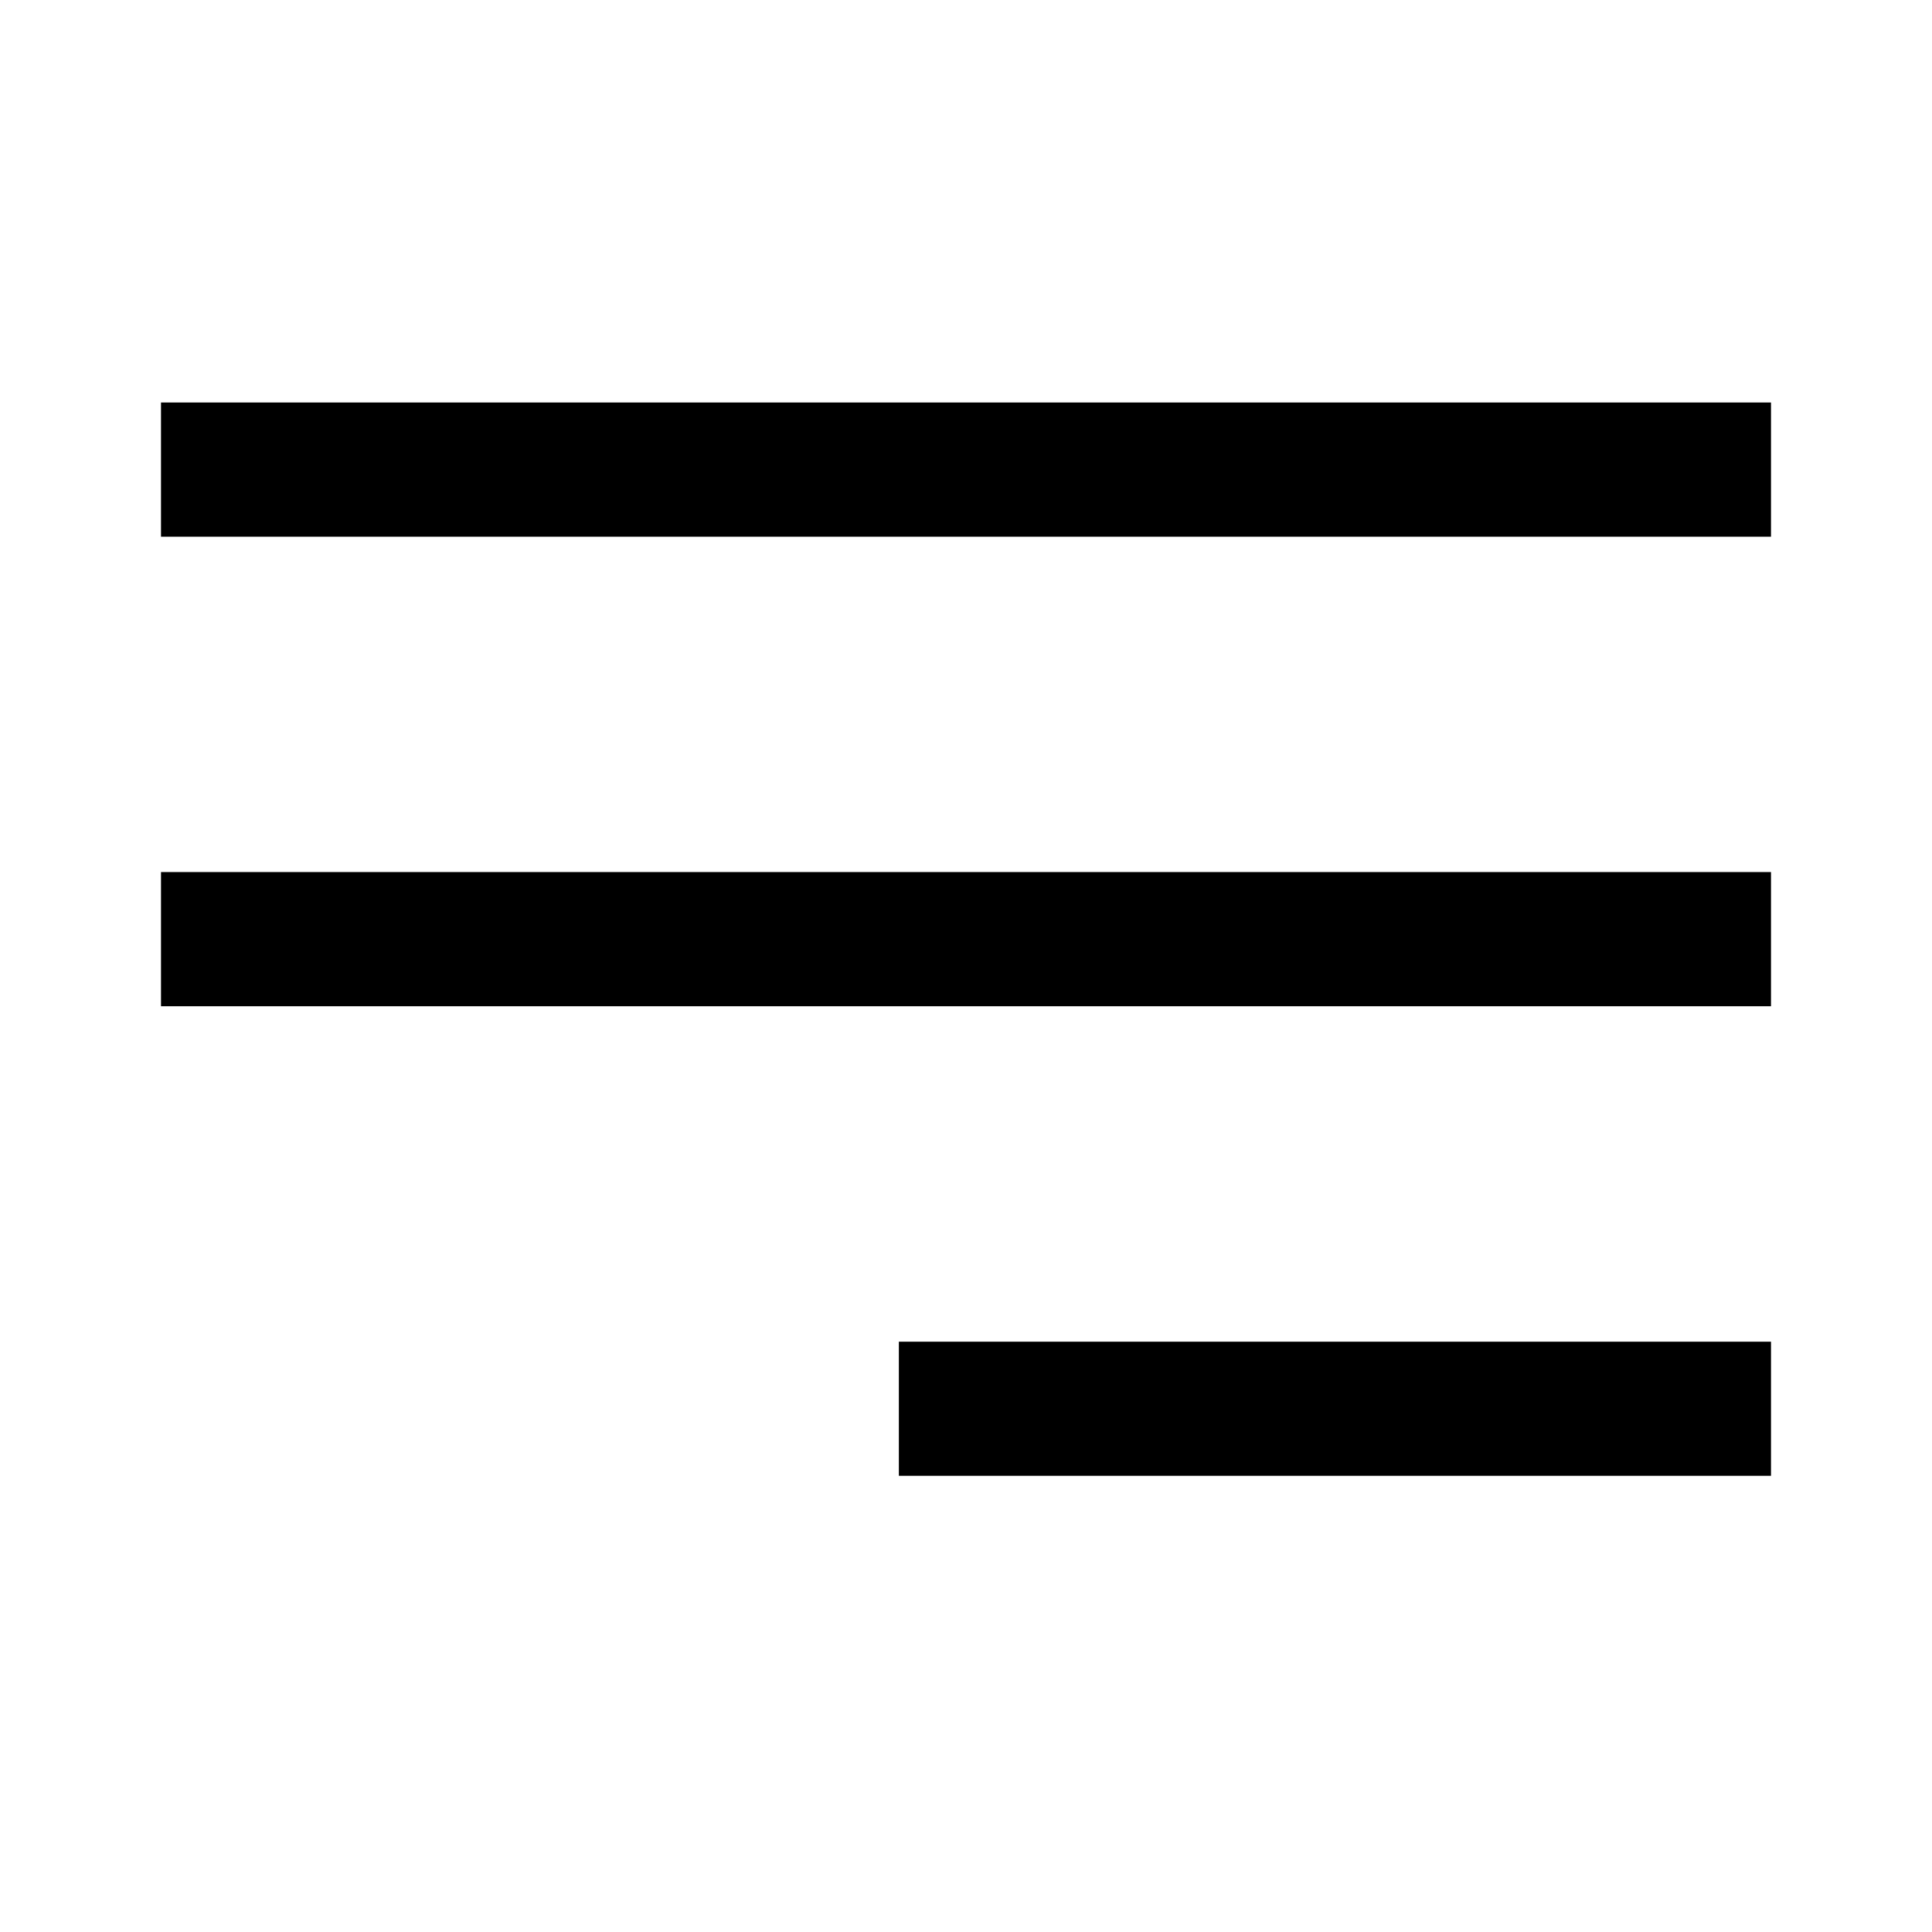 <svg width="24" height="24" viewBox="0 0 24 24" fill="none" xmlns="http://www.w3.org/2000/svg">
<path fill-rule="evenodd" clip-rule="evenodd" d="M2 5H22V6.667H2V5ZM2 10.833H22V12.5H2V10.833ZM22 16.667H11.166V18.333H22V16.667Z" fill="black"/>
</svg>